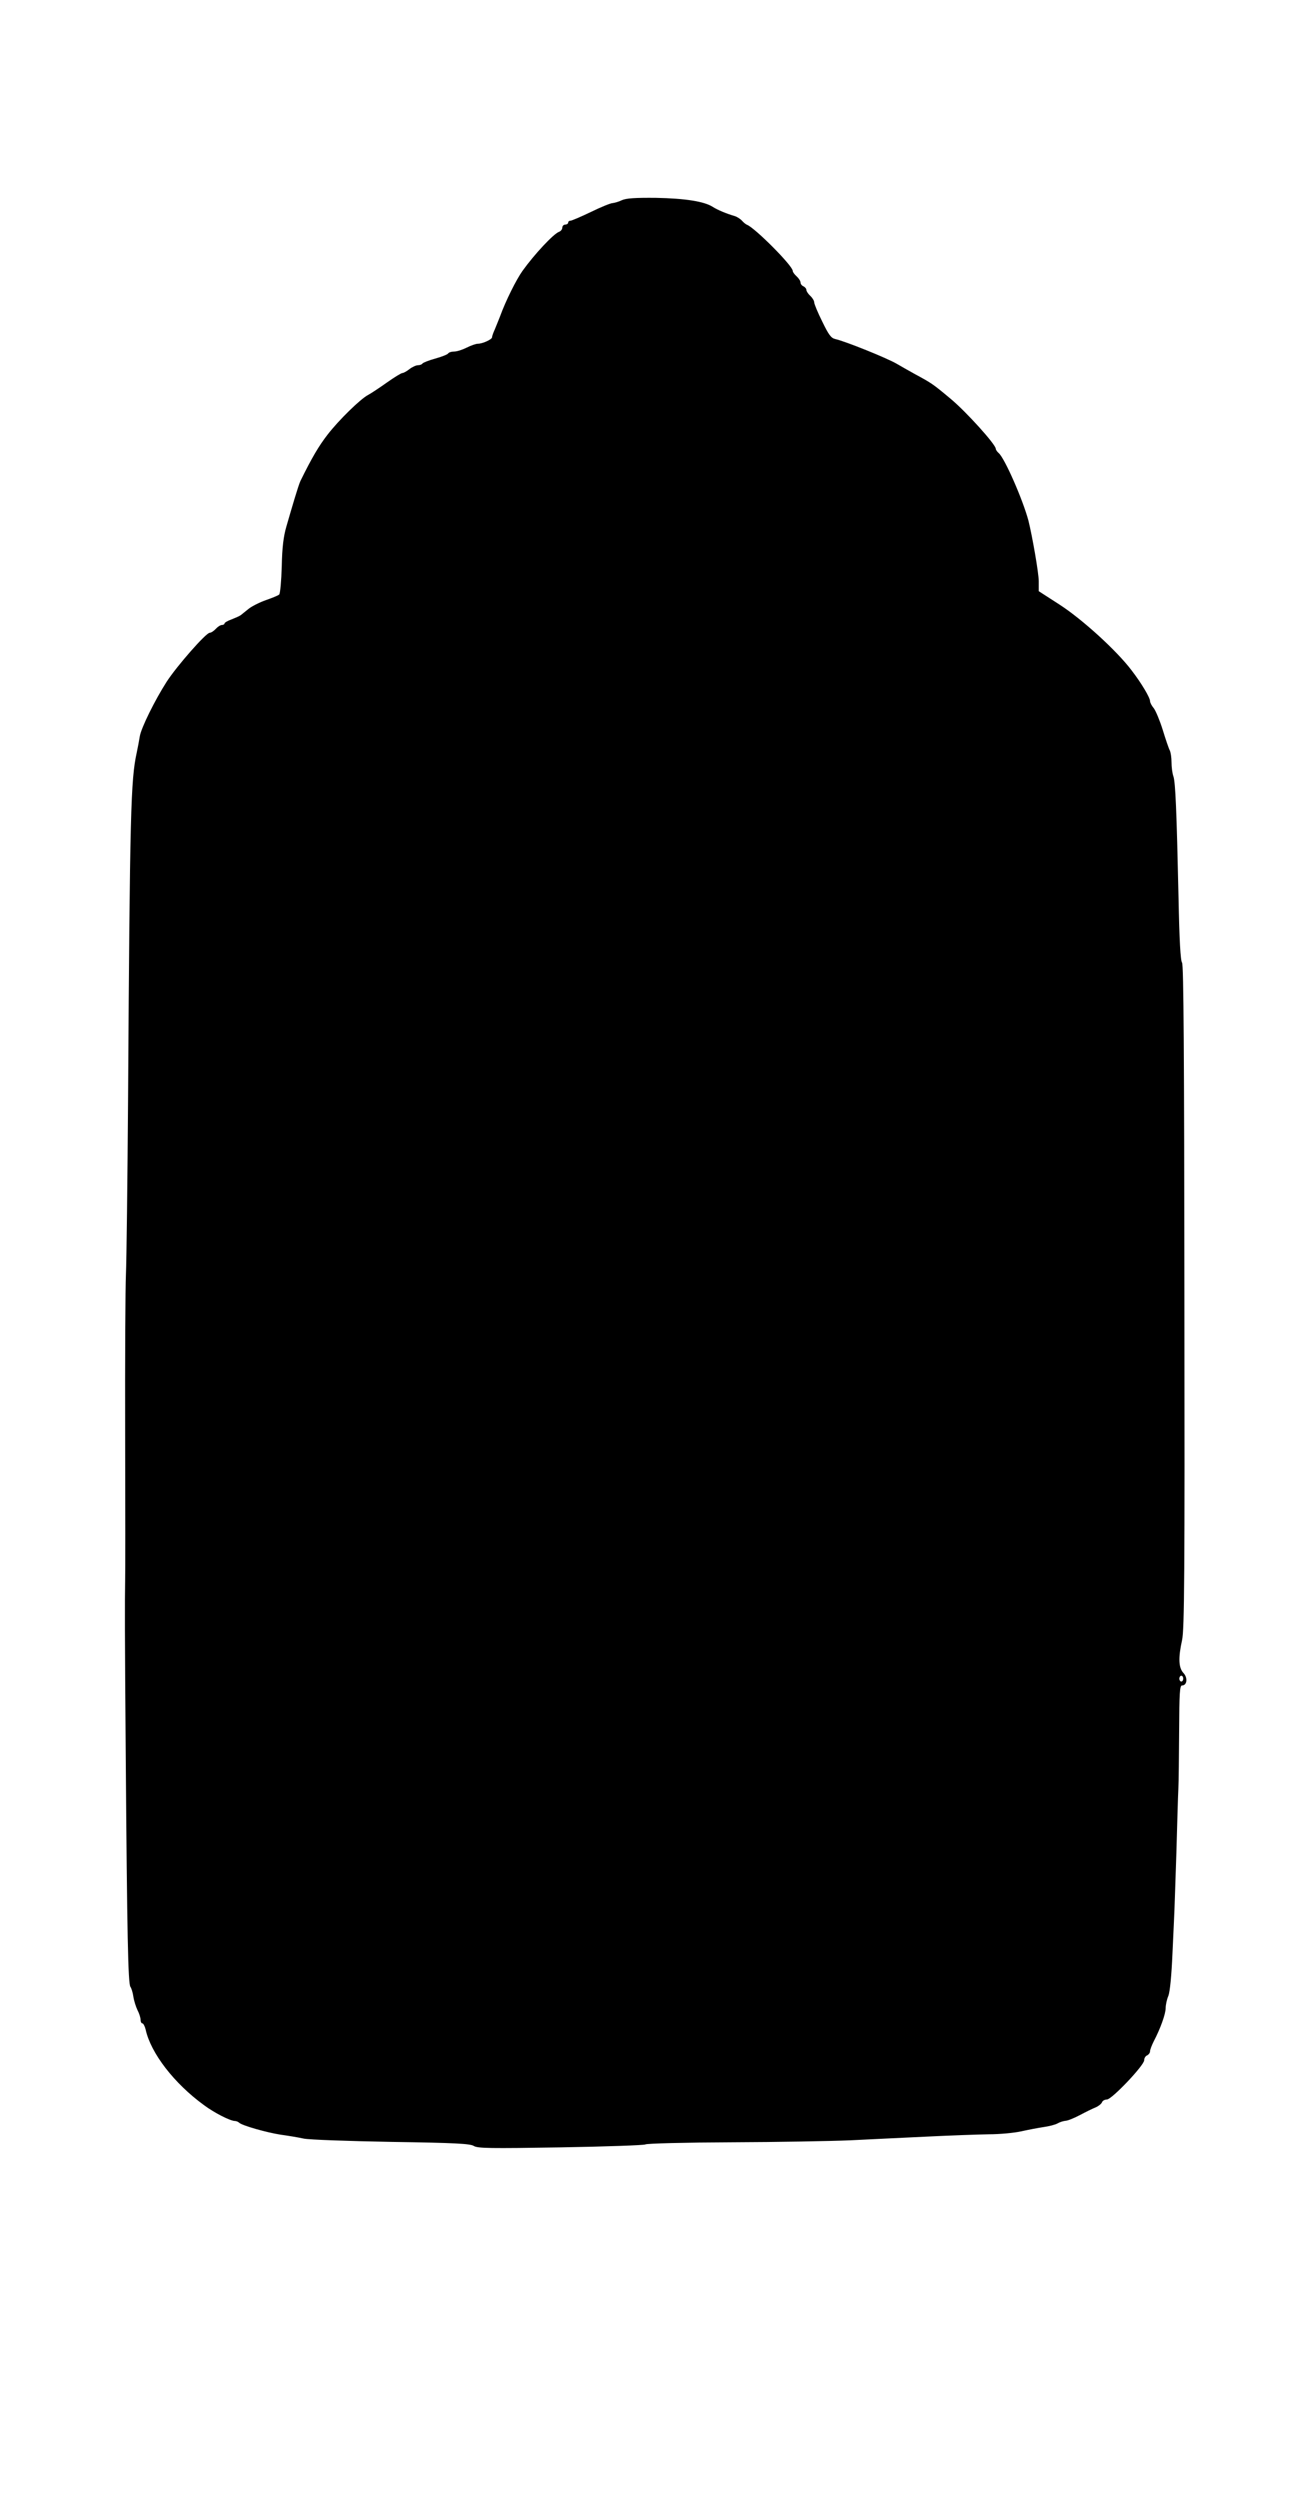 <?xml version="1.0" standalone="no"?>
<!DOCTYPE svg PUBLIC "-//W3C//DTD SVG 20010904//EN"
 "http://www.w3.org/TR/2001/REC-SVG-20010904/DTD/svg10.dtd">
<svg version="1.0" xmlns="http://www.w3.org/2000/svg"
 width="674pt" height="1280pt" viewBox="0 0 674 1280"
 preserveAspectRatio="xMidYMid meet">
<g transform="translate(0,1280) scale(0.1,-0.1)"
fill="#000000" stroke="none">
<path d="M3185 11775 c-16 -8 -38 -14 -48 -15 -9 0 -59 -20 -110 -45 -52 -25
-99 -45 -105 -45 -7 0 -12 -4 -12 -10 0 -5 -7 -10 -15 -10 -8 0 -15 -7 -15
-15 0 -9 -8 -19 -17 -22 -29 -11 -126 -115 -187 -200 -32 -45 -86 -153 -115
-233 -7 -19 -20 -49 -27 -67 -8 -17 -14 -35 -14 -40 0 -11 -49 -33 -72 -33
-11 0 -36 -9 -58 -20 -22 -11 -50 -20 -64 -20 -14 0 -27 -4 -31 -10 -3 -5 -33
-17 -66 -26 -33 -9 -62 -21 -65 -25 -3 -5 -13 -9 -23 -9 -10 0 -30 -9 -44 -20
-14 -11 -30 -20 -36 -20 -6 0 -42 -22 -80 -49 -38 -27 -82 -56 -97 -64 -38
-20 -148 -127 -206 -202 -45 -58 -81 -119 -139 -237 -5 -10 -18 -50 -30 -90
-12 -40 -31 -104 -42 -143 -15 -51 -22 -107 -24 -205 -2 -74 -8 -139 -13 -144
-5 -5 -35 -17 -66 -28 -32 -11 -72 -31 -89 -44 -16 -13 -35 -28 -41 -33 -6 -5
-27 -14 -47 -22 -20 -7 -37 -17 -37 -21 0 -4 -6 -8 -13 -8 -8 0 -22 -9 -32
-20 -10 -11 -24 -20 -31 -20 -19 0 -168 -170 -220 -250 -61 -95 -131 -237
-138 -280 -3 -19 -10 -57 -16 -85 -30 -137 -35 -301 -44 -1760 -3 -434 -8
-844 -11 -910 -3 -66 -5 -435 -4 -820 1 -385 1 -718 0 -740 -2 -129 -2 -258 3
-905 7 -921 12 -1168 24 -1183 5 -7 12 -29 15 -50 3 -21 13 -52 21 -69 9 -17
16 -39 16 -50 0 -10 4 -18 9 -18 5 0 13 -15 17 -32 26 -120 146 -276 299 -387
52 -39 135 -81 158 -81 7 0 17 -4 22 -9 17 -15 141 -50 212 -61 37 -5 91 -14
118 -20 28 -6 230 -13 450 -17 327 -5 404 -9 422 -21 20 -12 83 -13 445 -7
233 4 428 11 433 15 6 5 205 10 442 11 237 1 509 6 605 10 95 5 272 13 393 19
121 6 265 11 320 12 55 0 129 7 165 15 36 8 88 18 115 22 28 4 60 12 72 19 12
7 30 12 40 13 10 0 43 13 73 29 30 16 67 34 82 40 14 6 29 18 32 26 3 8 14 14
25 14 25 0 191 175 191 201 0 11 7 22 15 25 8 4 15 13 15 21 0 8 9 31 19 51
34 65 61 140 61 170 0 16 6 45 14 63 8 22 16 102 21 219 5 102 9 201 10 220 1
19 5 152 10 295 4 143 8 289 10 325 2 36 3 170 4 298 1 194 3 232 15 232 26 0
30 40 7 64 -25 27 -27 77 -7 168 12 53 14 338 12 1759 -1 1243 -4 1700 -12
1710 -8 9 -14 119 -18 329 -10 458 -16 591 -26 624 -6 16 -10 49 -10 73 0 24
-4 51 -9 61 -5 9 -21 56 -36 105 -15 48 -36 98 -46 111 -11 13 -19 29 -19 36
0 18 -44 92 -94 157 -76 101 -253 262 -369 337 l-107 69 0 51 c0 42 -33 231
-53 311 -29 108 -122 320 -152 345 -8 7 -15 17 -15 22 0 22 -151 189 -230 255
-92 77 -98 81 -185 128 -22 12 -62 35 -90 51 -50 30 -267 117 -317 128 -22 5
-34 22 -67 90 -23 46 -41 90 -41 98 0 8 -9 23 -20 33 -11 10 -20 24 -20 30 0
7 -7 15 -15 19 -8 3 -15 12 -15 19 0 8 -9 22 -20 32 -11 10 -20 22 -20 28 0
26 -192 219 -234 236 -6 2 -18 12 -26 21 -8 9 -24 19 -35 23 -45 13 -92 33
-115 48 -44 28 -141 43 -290 46 -107 1 -153 -2 -175 -12z m2875 -7570 c0 -8
-4 -15 -10 -15 -5 0 -10 7 -10 15 0 8 5 15 10 15 6 0 10 -7 10 -15z"/>
</g>
</svg>
